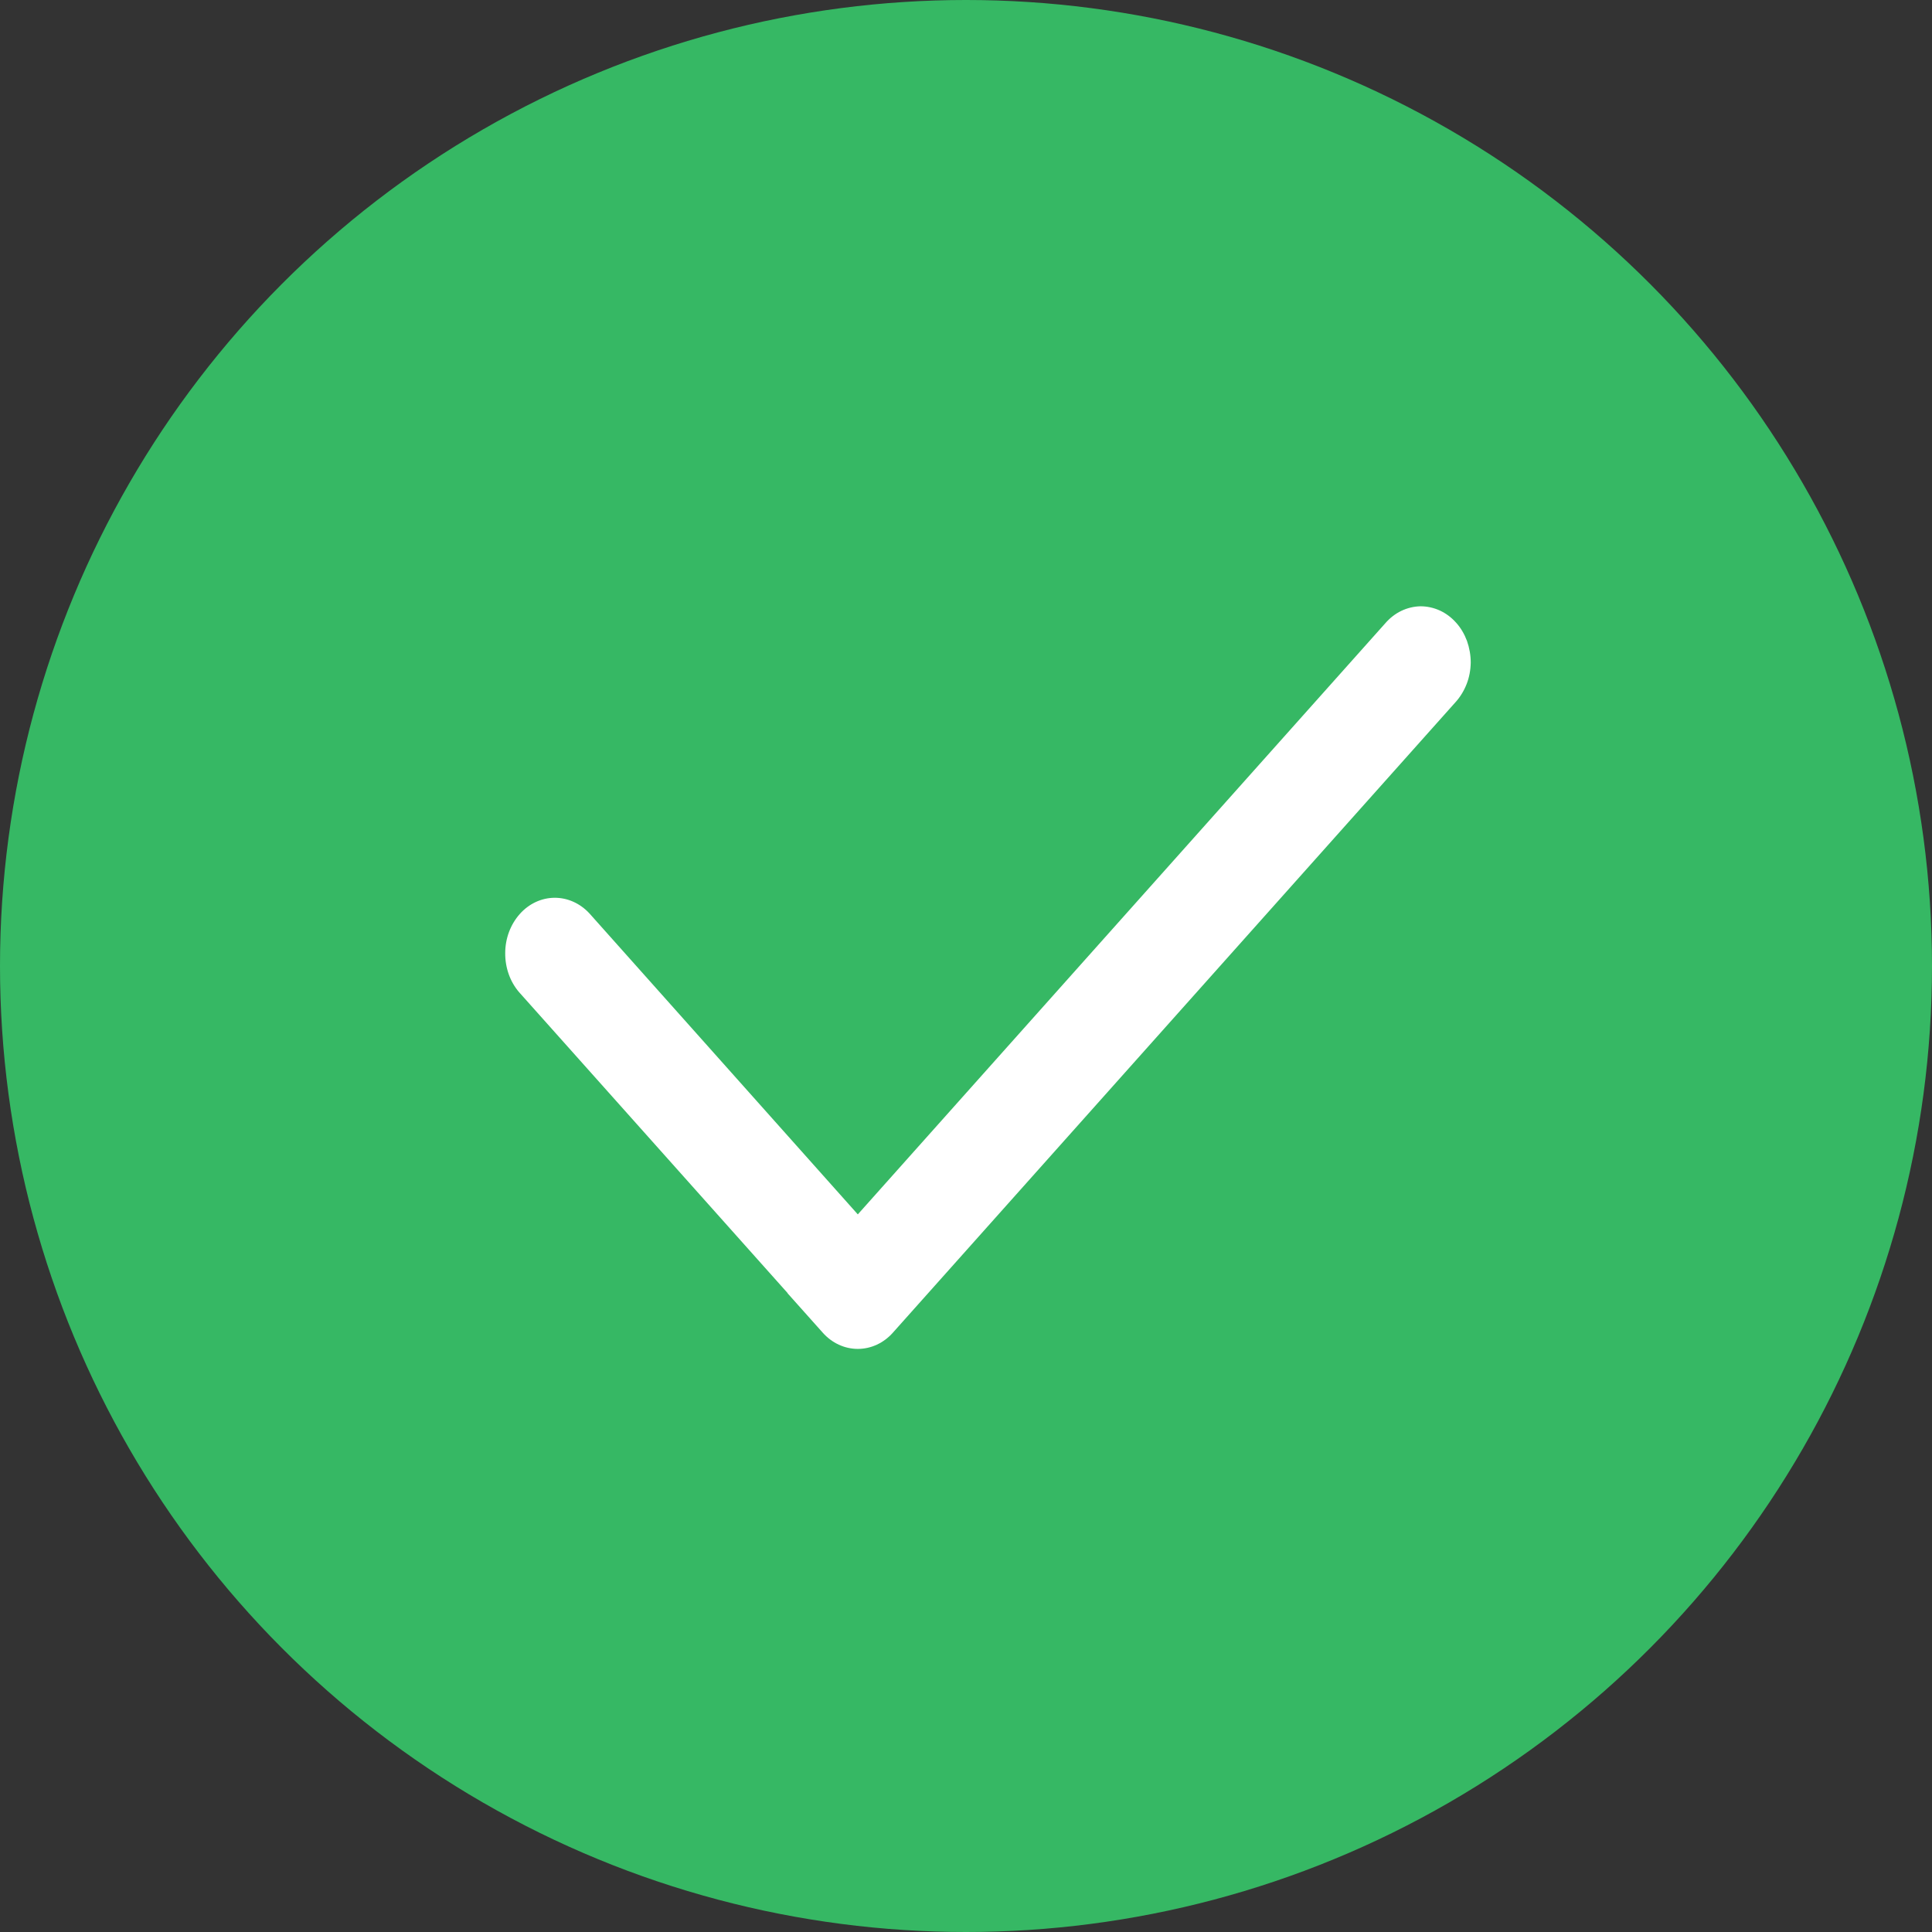 <svg width="16" height="16" viewBox="0 0 16 16" fill="none" xmlns="http://www.w3.org/2000/svg">
<rect x="0" y="0" width="16" height="16" fill="#333333" stroke="none"/>
<circle cx="8" cy="8" r="8" fill="#36B864"/>
<path d="M6.522 10.71L6.523 10.709L4.299 8.217C4.224 8.13 4.183 8.014 4.184 7.893C4.184 7.771 4.228 7.656 4.304 7.57C4.38 7.484 4.484 7.436 4.591 7.435C4.699 7.434 4.803 7.48 4.881 7.564L7.104 10.057L11.472 5.162C11.51 5.118 11.555 5.083 11.605 5.059C11.655 5.035 11.71 5.022 11.764 5.021C11.819 5.021 11.873 5.033 11.924 5.056C11.974 5.079 12.02 5.113 12.059 5.157C12.098 5.2 12.128 5.252 12.149 5.308C12.169 5.365 12.18 5.426 12.18 5.487C12.179 5.548 12.168 5.609 12.146 5.665C12.124 5.721 12.093 5.772 12.054 5.815L7.395 11.036C7.318 11.123 7.213 11.171 7.104 11.171C6.995 11.171 6.89 11.123 6.813 11.036L6.522 10.71Z" fill="white"/>
</svg>
